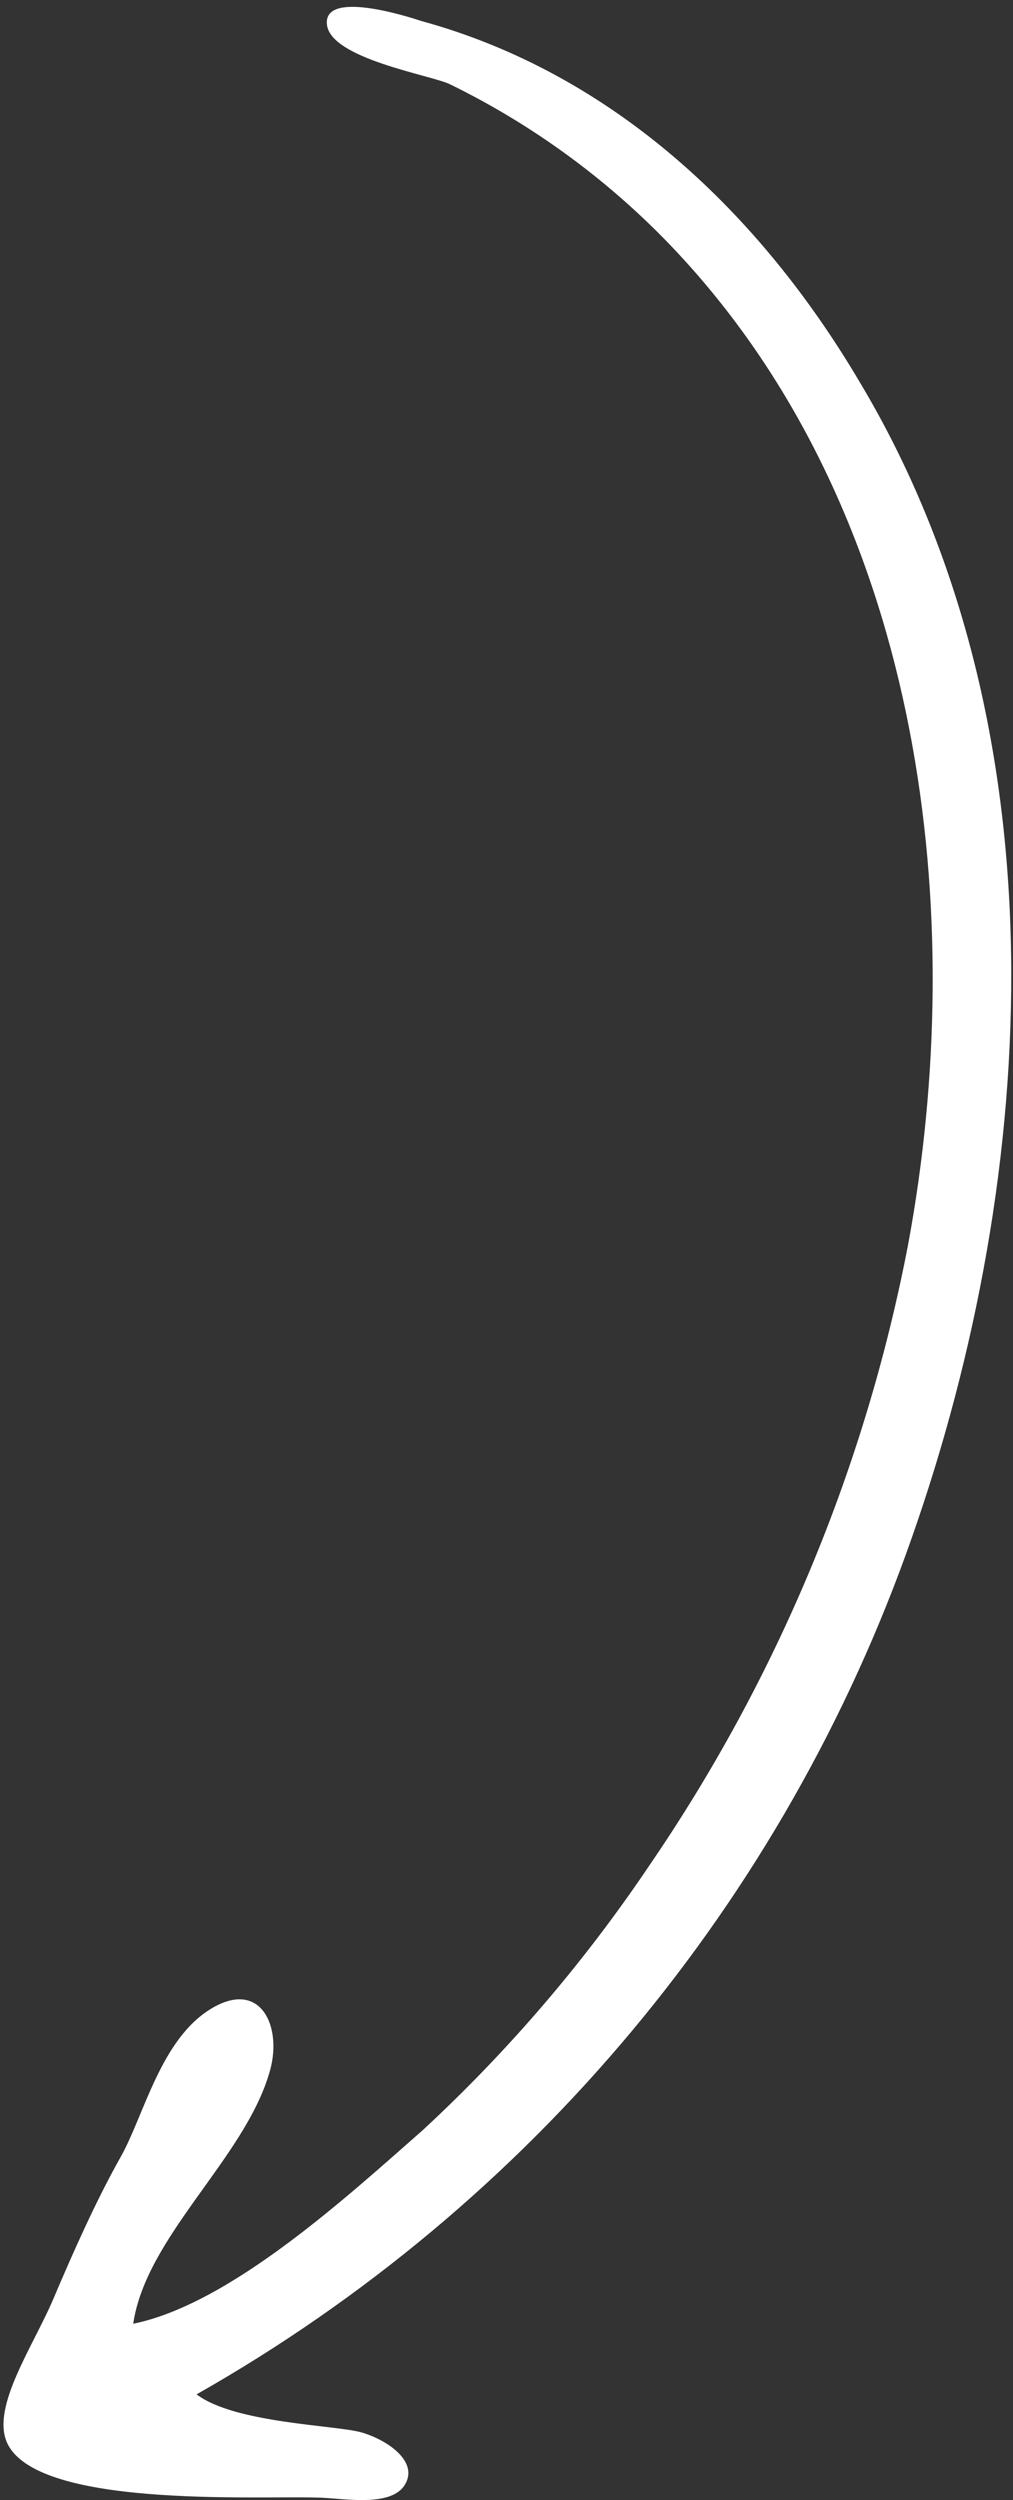 <?xml version="1.0" encoding="UTF-8"?> <svg xmlns="http://www.w3.org/2000/svg" width="131" height="323" viewBox="0 0 131 323" fill="none"><rect x="0" y="0" width="131" height="323" fill="#333333" stroke="none"/> <path d="M40.874 322.677C43.918 322.677 50.473 324.08 52.346 321.039C54.219 317.999 50.005 315.192 46.727 314.256C43.45 313.321 30.339 313.087 25.422 309.345C68.629 284.857 101.484 245.551 117.899 198.711C134.522 151.464 137.799 93.691 111.11 49.251C98.233 27.498 79.27 9.488 54.453 2.705C52.346 2.004 41.811 -1.271 42.279 3.173C42.747 7.617 55.858 9.722 58.199 10.892C69.917 16.619 80.412 24.562 89.103 34.281C119.304 67.963 125.391 118.017 117.431 160.82C111.907 189.576 100.511 216.886 83.952 241.047C75.552 253.522 65.731 264.982 54.687 275.196C45.088 283.616 29.871 297.65 17.228 300.223C18.867 288.995 31.509 278.938 34.787 267.945C36.66 262.097 33.851 255.548 27.295 259.524C20.74 263.501 18.633 273.324 15.589 278.704C12.546 284.084 9.502 290.867 6.927 296.948C4.352 303.029 -1.033 310.748 0.84 315.426C4.352 324.08 32.914 322.443 40.874 322.677V322.677Z" fill="white"></path> </svg> 